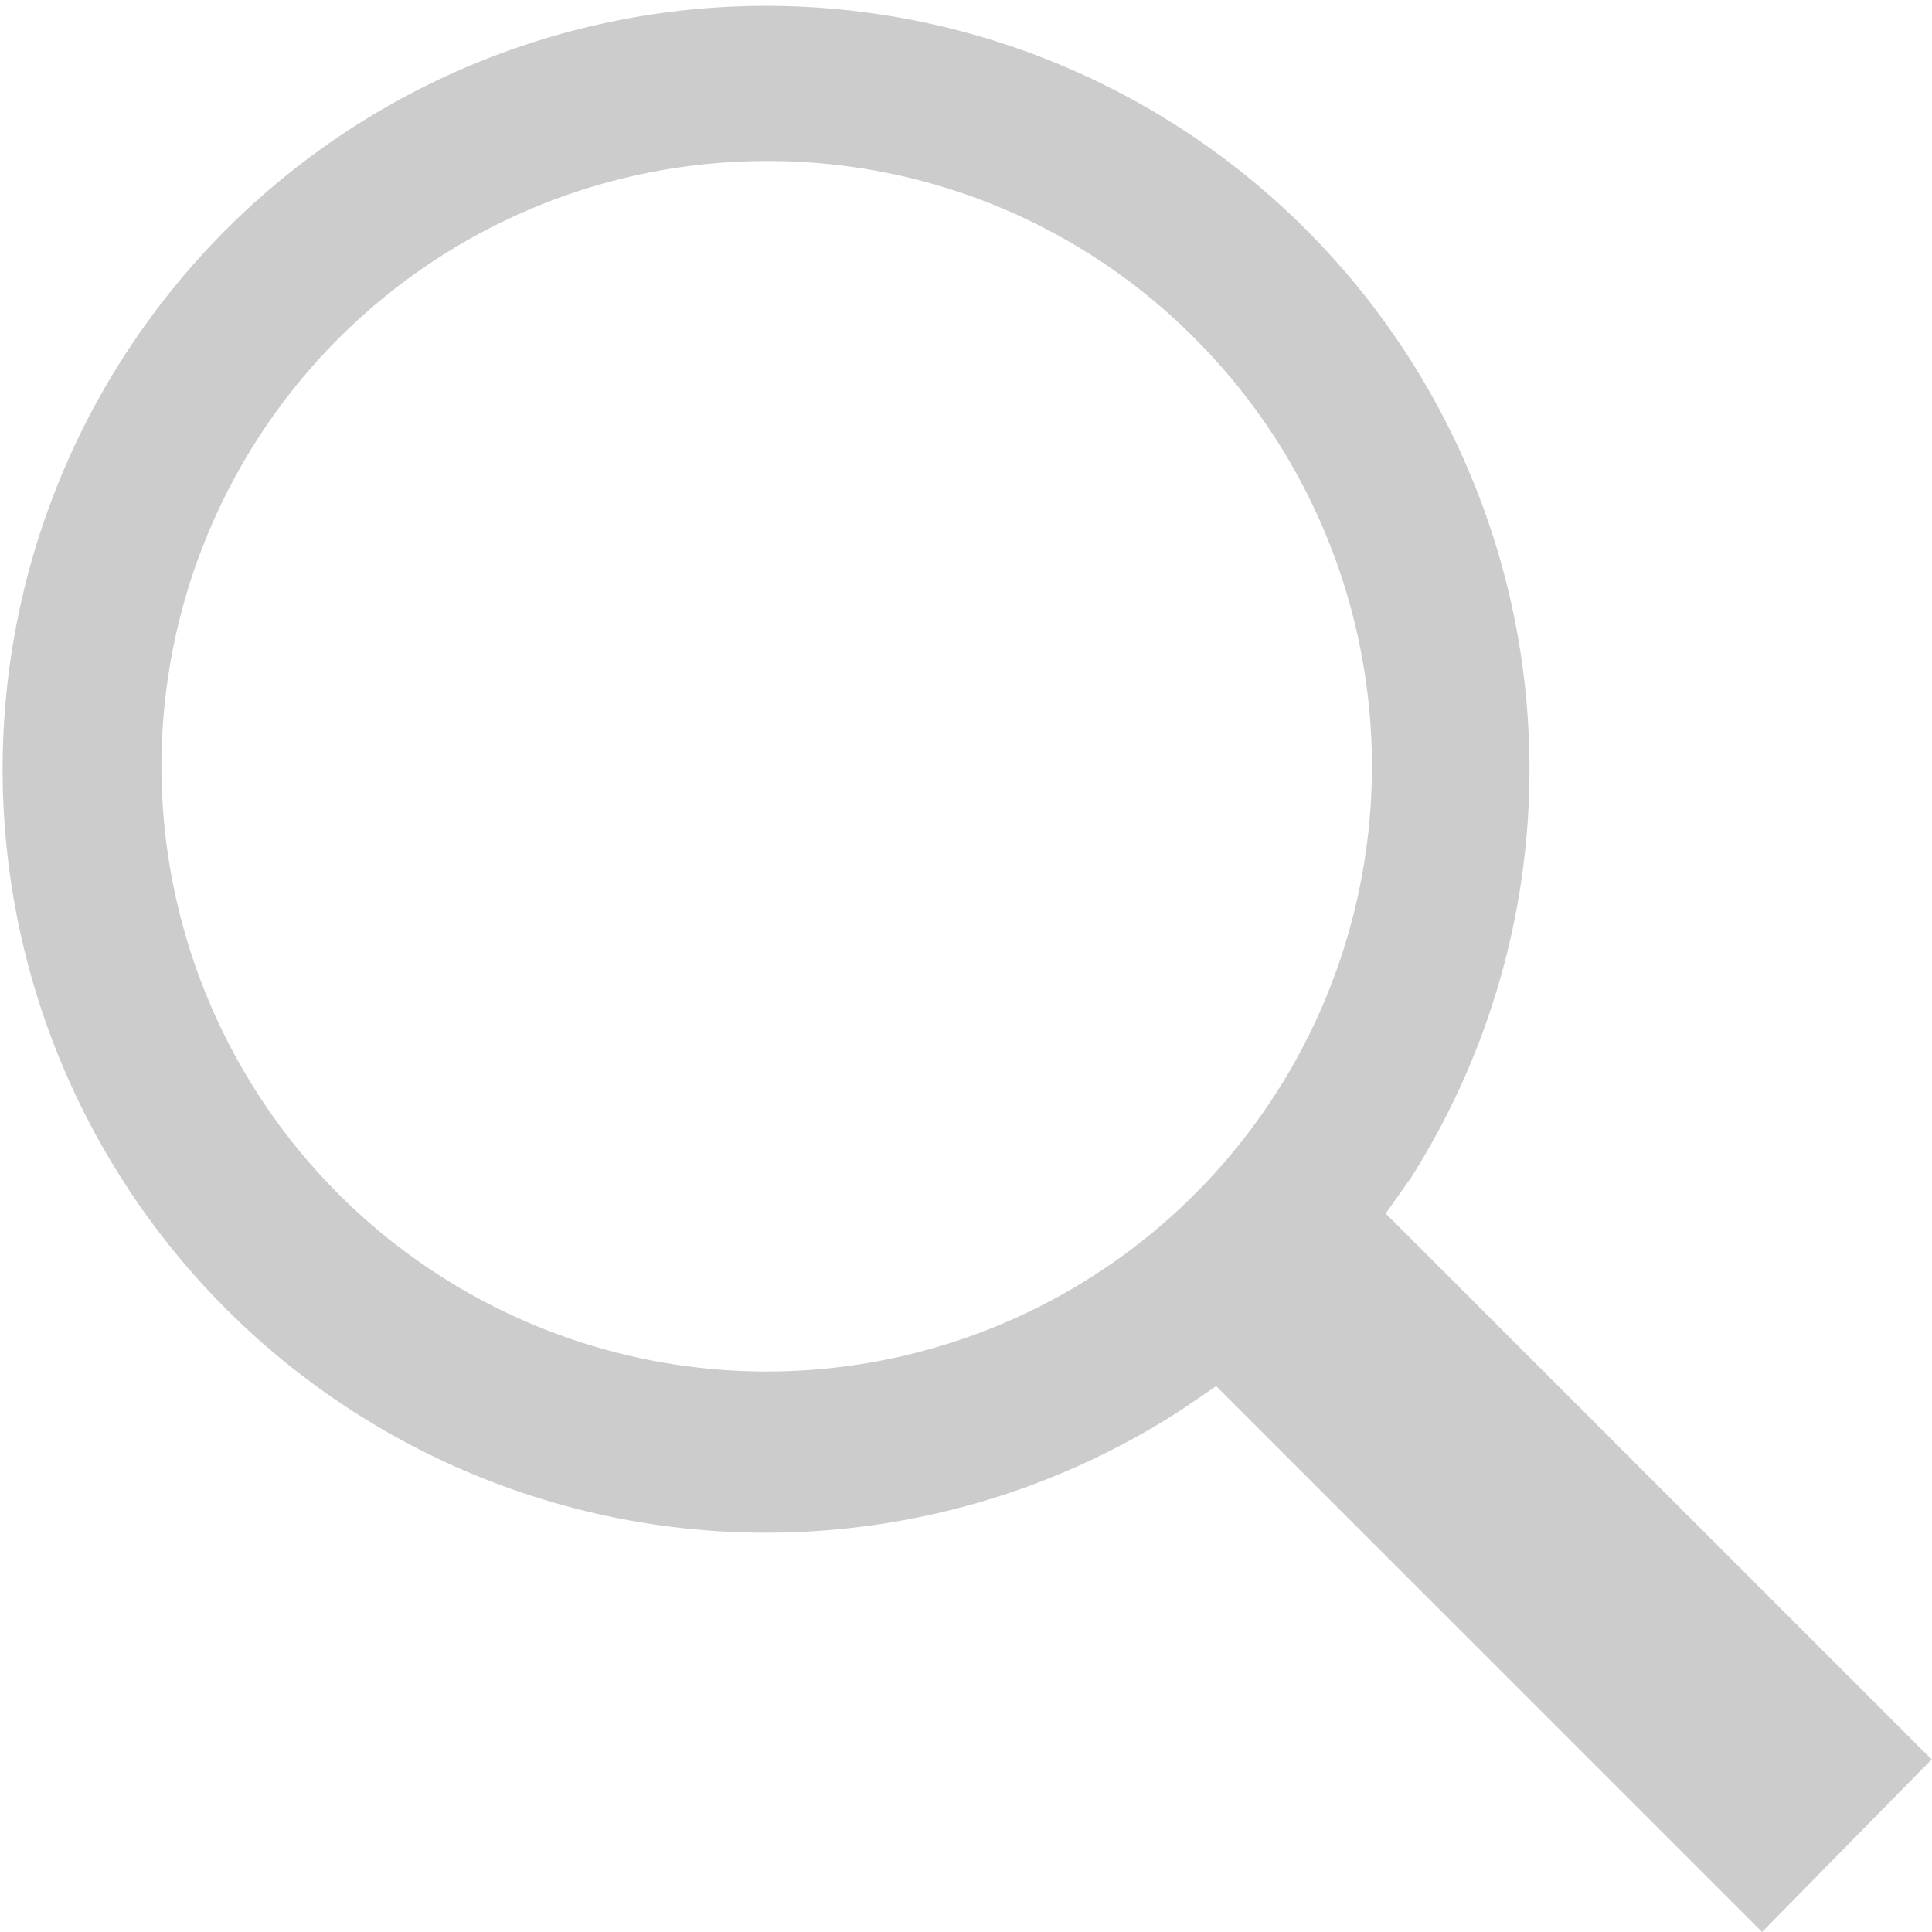 <svg id="search_icon" data-name="search icon" xmlns="http://www.w3.org/2000/svg" width="16.28" height="16.28" viewBox="0 0 16.28 16.28">
  <path id="Path_3538" data-name="Path 3538" d="M75.892,73.921a6.433,6.433,0,1,0-1.937,1.959l.293-.2,4.6,4.6,1.429-1.454-4.6-4.6Zm-1.827-7.072a5.1,5.1,0,1,1-3.6-1.492A5.064,5.064,0,0,1,74.065,66.849Z" transform="translate(-64 -64)" fill="#ccc"/>
</svg>
